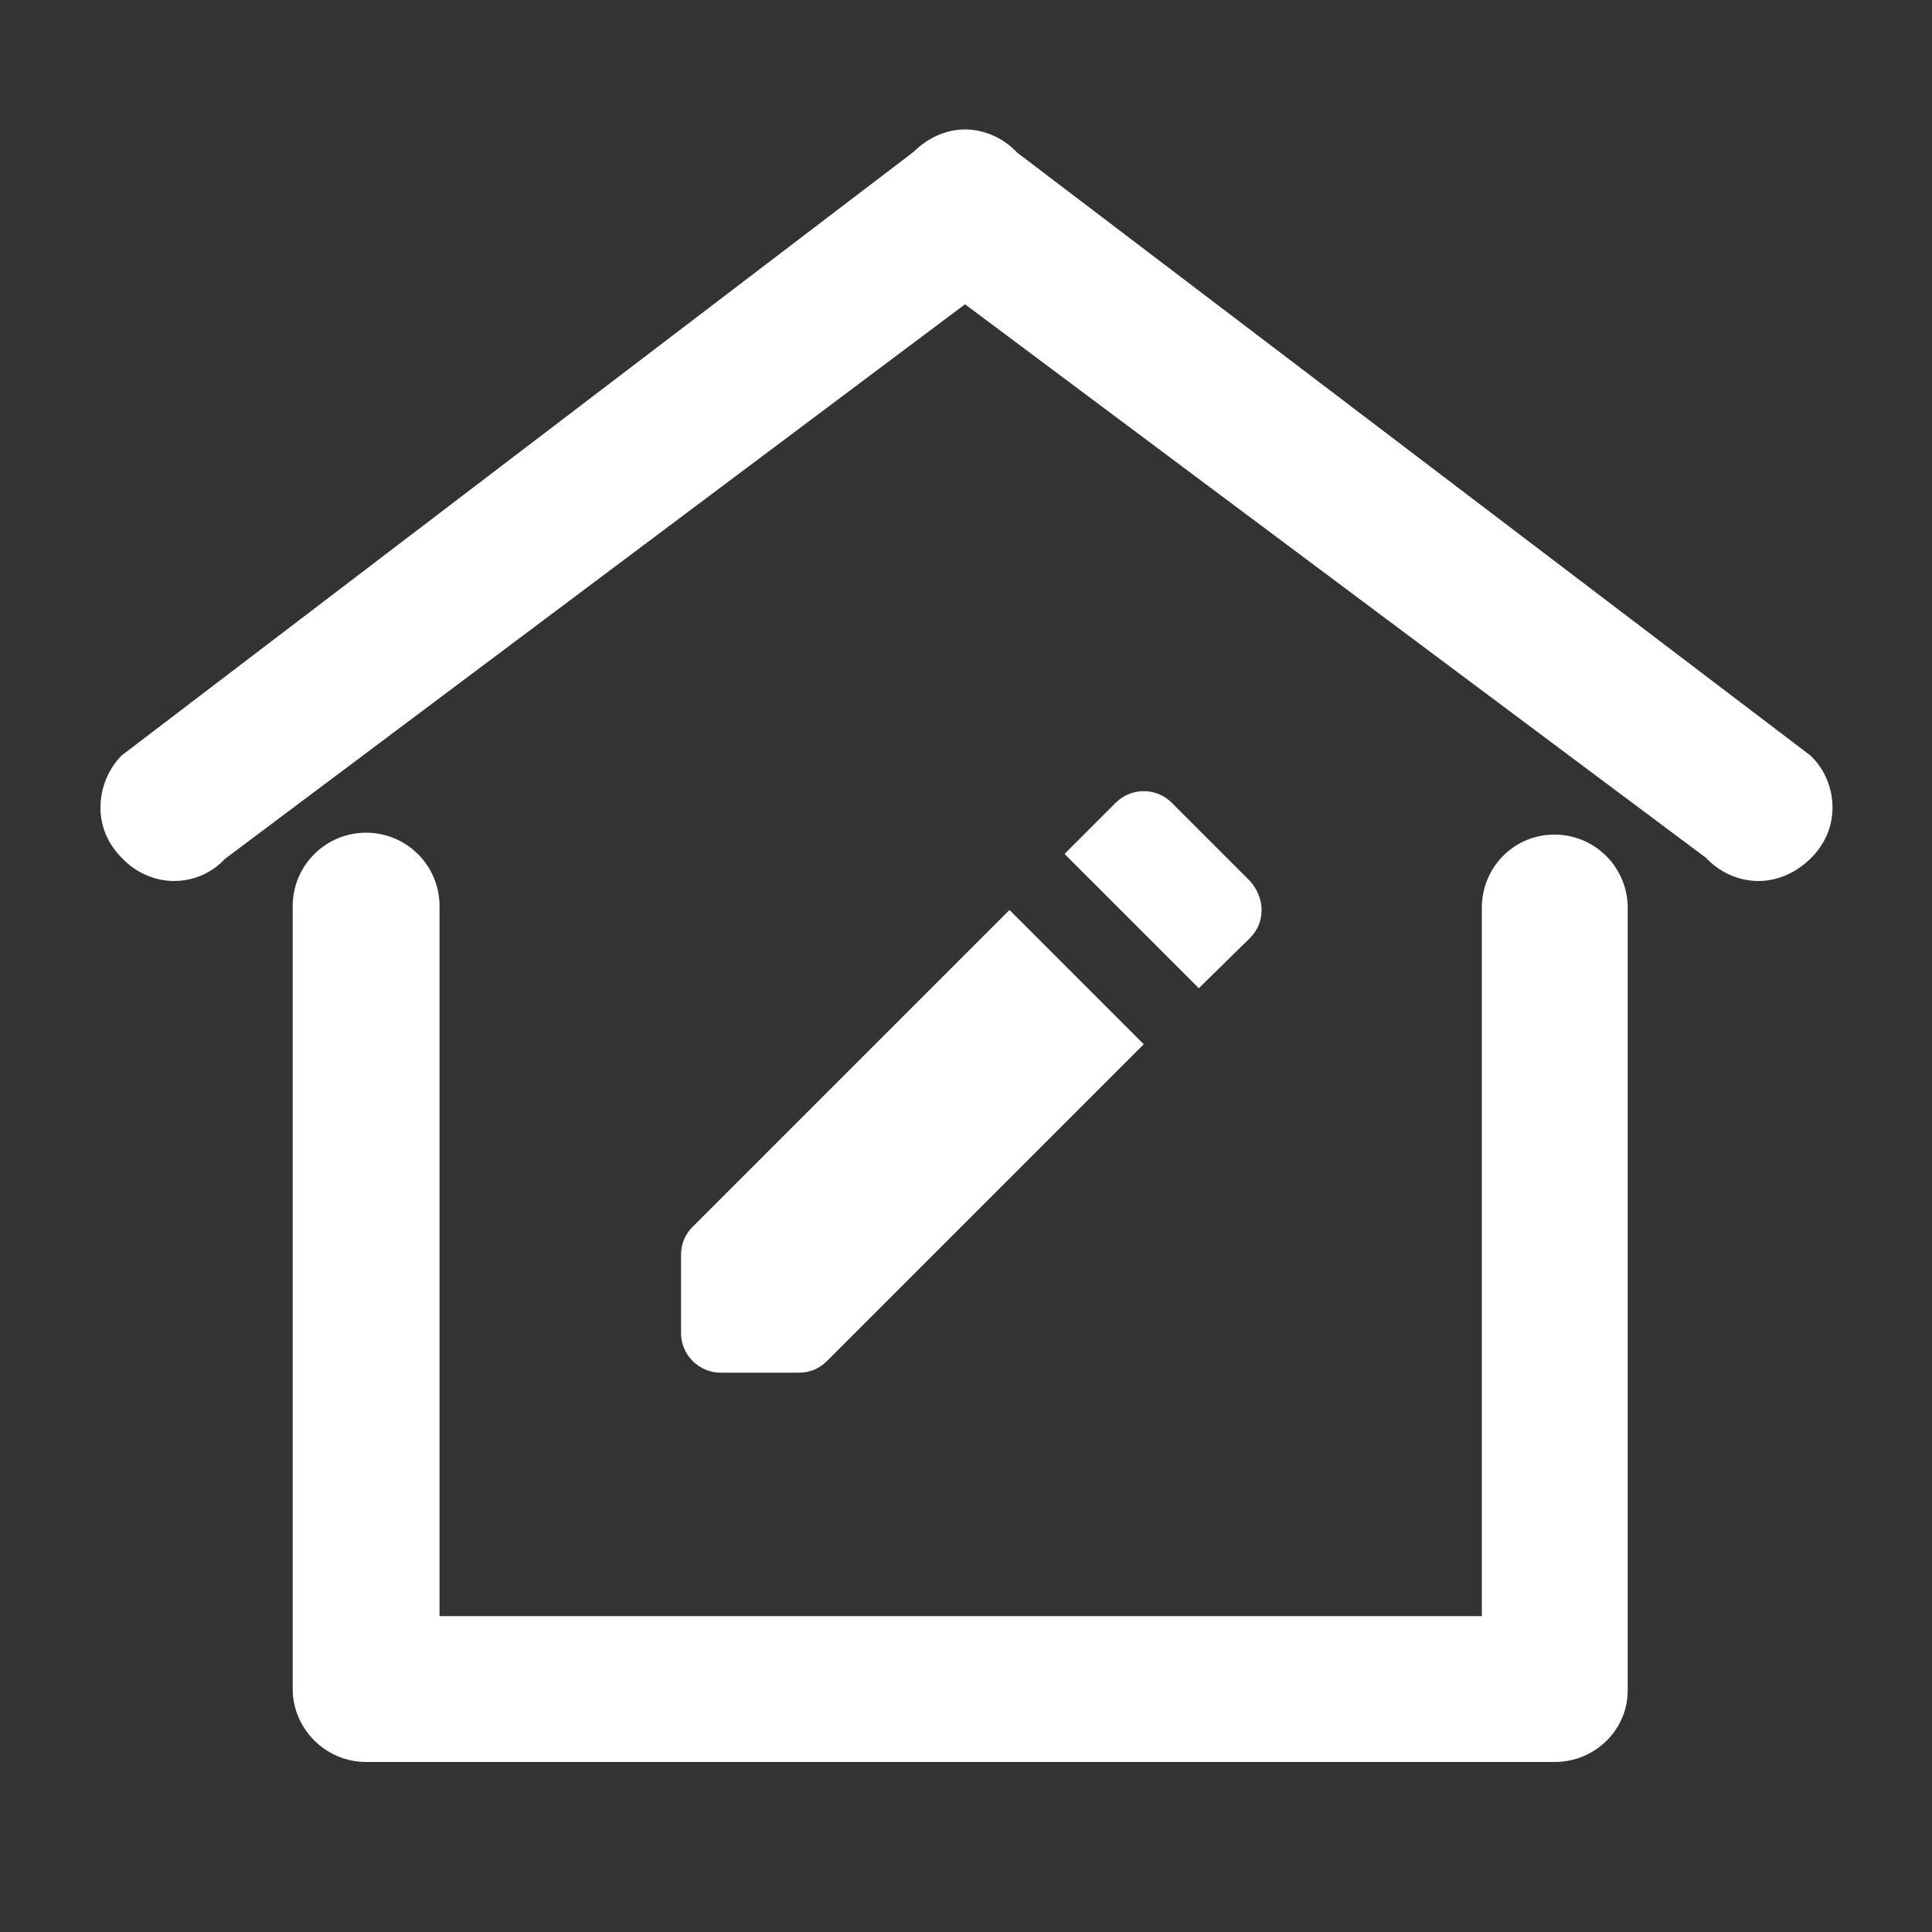 <?xml version="1.0" encoding="utf-8"?>
<!-- Generator: Adobe Illustrator 25.4.1, SVG Export Plug-In . SVG Version: 6.00 Build 0)  -->
<svg version="1.1" id="图层_1" xmlns="http://www.w3.org/2000/svg" xmlns:xlink="http://www.w3.org/1999/xlink" x="0px" y="0px"
	 viewBox="0 0 200 200" style="enable-background:new 0 0 200 200;" xml:space="preserve">
<rect x="0" y="0" width="200" height="200" fill="#333333" stroke="none"/>
<style type="text/css">
	.st0{fill:#FFFFFF;}
</style>
<path class="st0" d="M130.6,94.2c0,1.1-0.4,2.1-1.2,2.9l-5.3,5.2l-13.9-13.9l5.3-5.3c1.6-1.6,4.2-1.6,5.8,0l8.1,8.1
	C130.2,92.1,130.6,93.2,130.6,94.2z M104.5,94.2l13.9,13.9l-32.8,32.8c-0.8,0.8-1.8,1.2-2.9,1.2h-8.1c-2.2,0-4.1-1.8-4.1-4.1v-8.1
	c0-1.1,0.4-2.1,1.2-2.9L104.5,94.2z M37.9,182.4c-4.1,0-7.5-3.3-7.6-7.4c0-0.1,0-0.1,0-0.2v-81c0-4.2,3.4-7.6,7.6-7.6
	s7.6,3.4,7.6,7.6v73.5h107.9V93.8c0.1-4.2,3.5-7.5,7.7-7.4c4.1,0.1,7.3,3.4,7.4,7.4v81c0.1,4.1-3.2,7.5-7.4,7.6c-0.1,0-0.1,0-0.2,0
	H37.9z M182,91.2c-2,0-4-0.9-5.4-2.4L99.9,31.5L23.3,88.9c-1.4,1.5-3.3,2.3-5.3,2.3c-2,0-4-0.9-5.4-2.4c-1.4-1.4-2.2-3.2-2.2-5.2
	c0-2,0.8-4,2.2-5.4l82-62.5c1.4-1.4,3.3-2.3,5.3-2.3c2,0,4,0.9,5.4,2.4l82.1,62.4c1.5,1.4,2.3,3.4,2.3,5.4c0,2-0.8,3.8-2.2,5.2
	C186,90.3,184.1,91.2,182,91.2L182,91.2z"/>
</svg>
